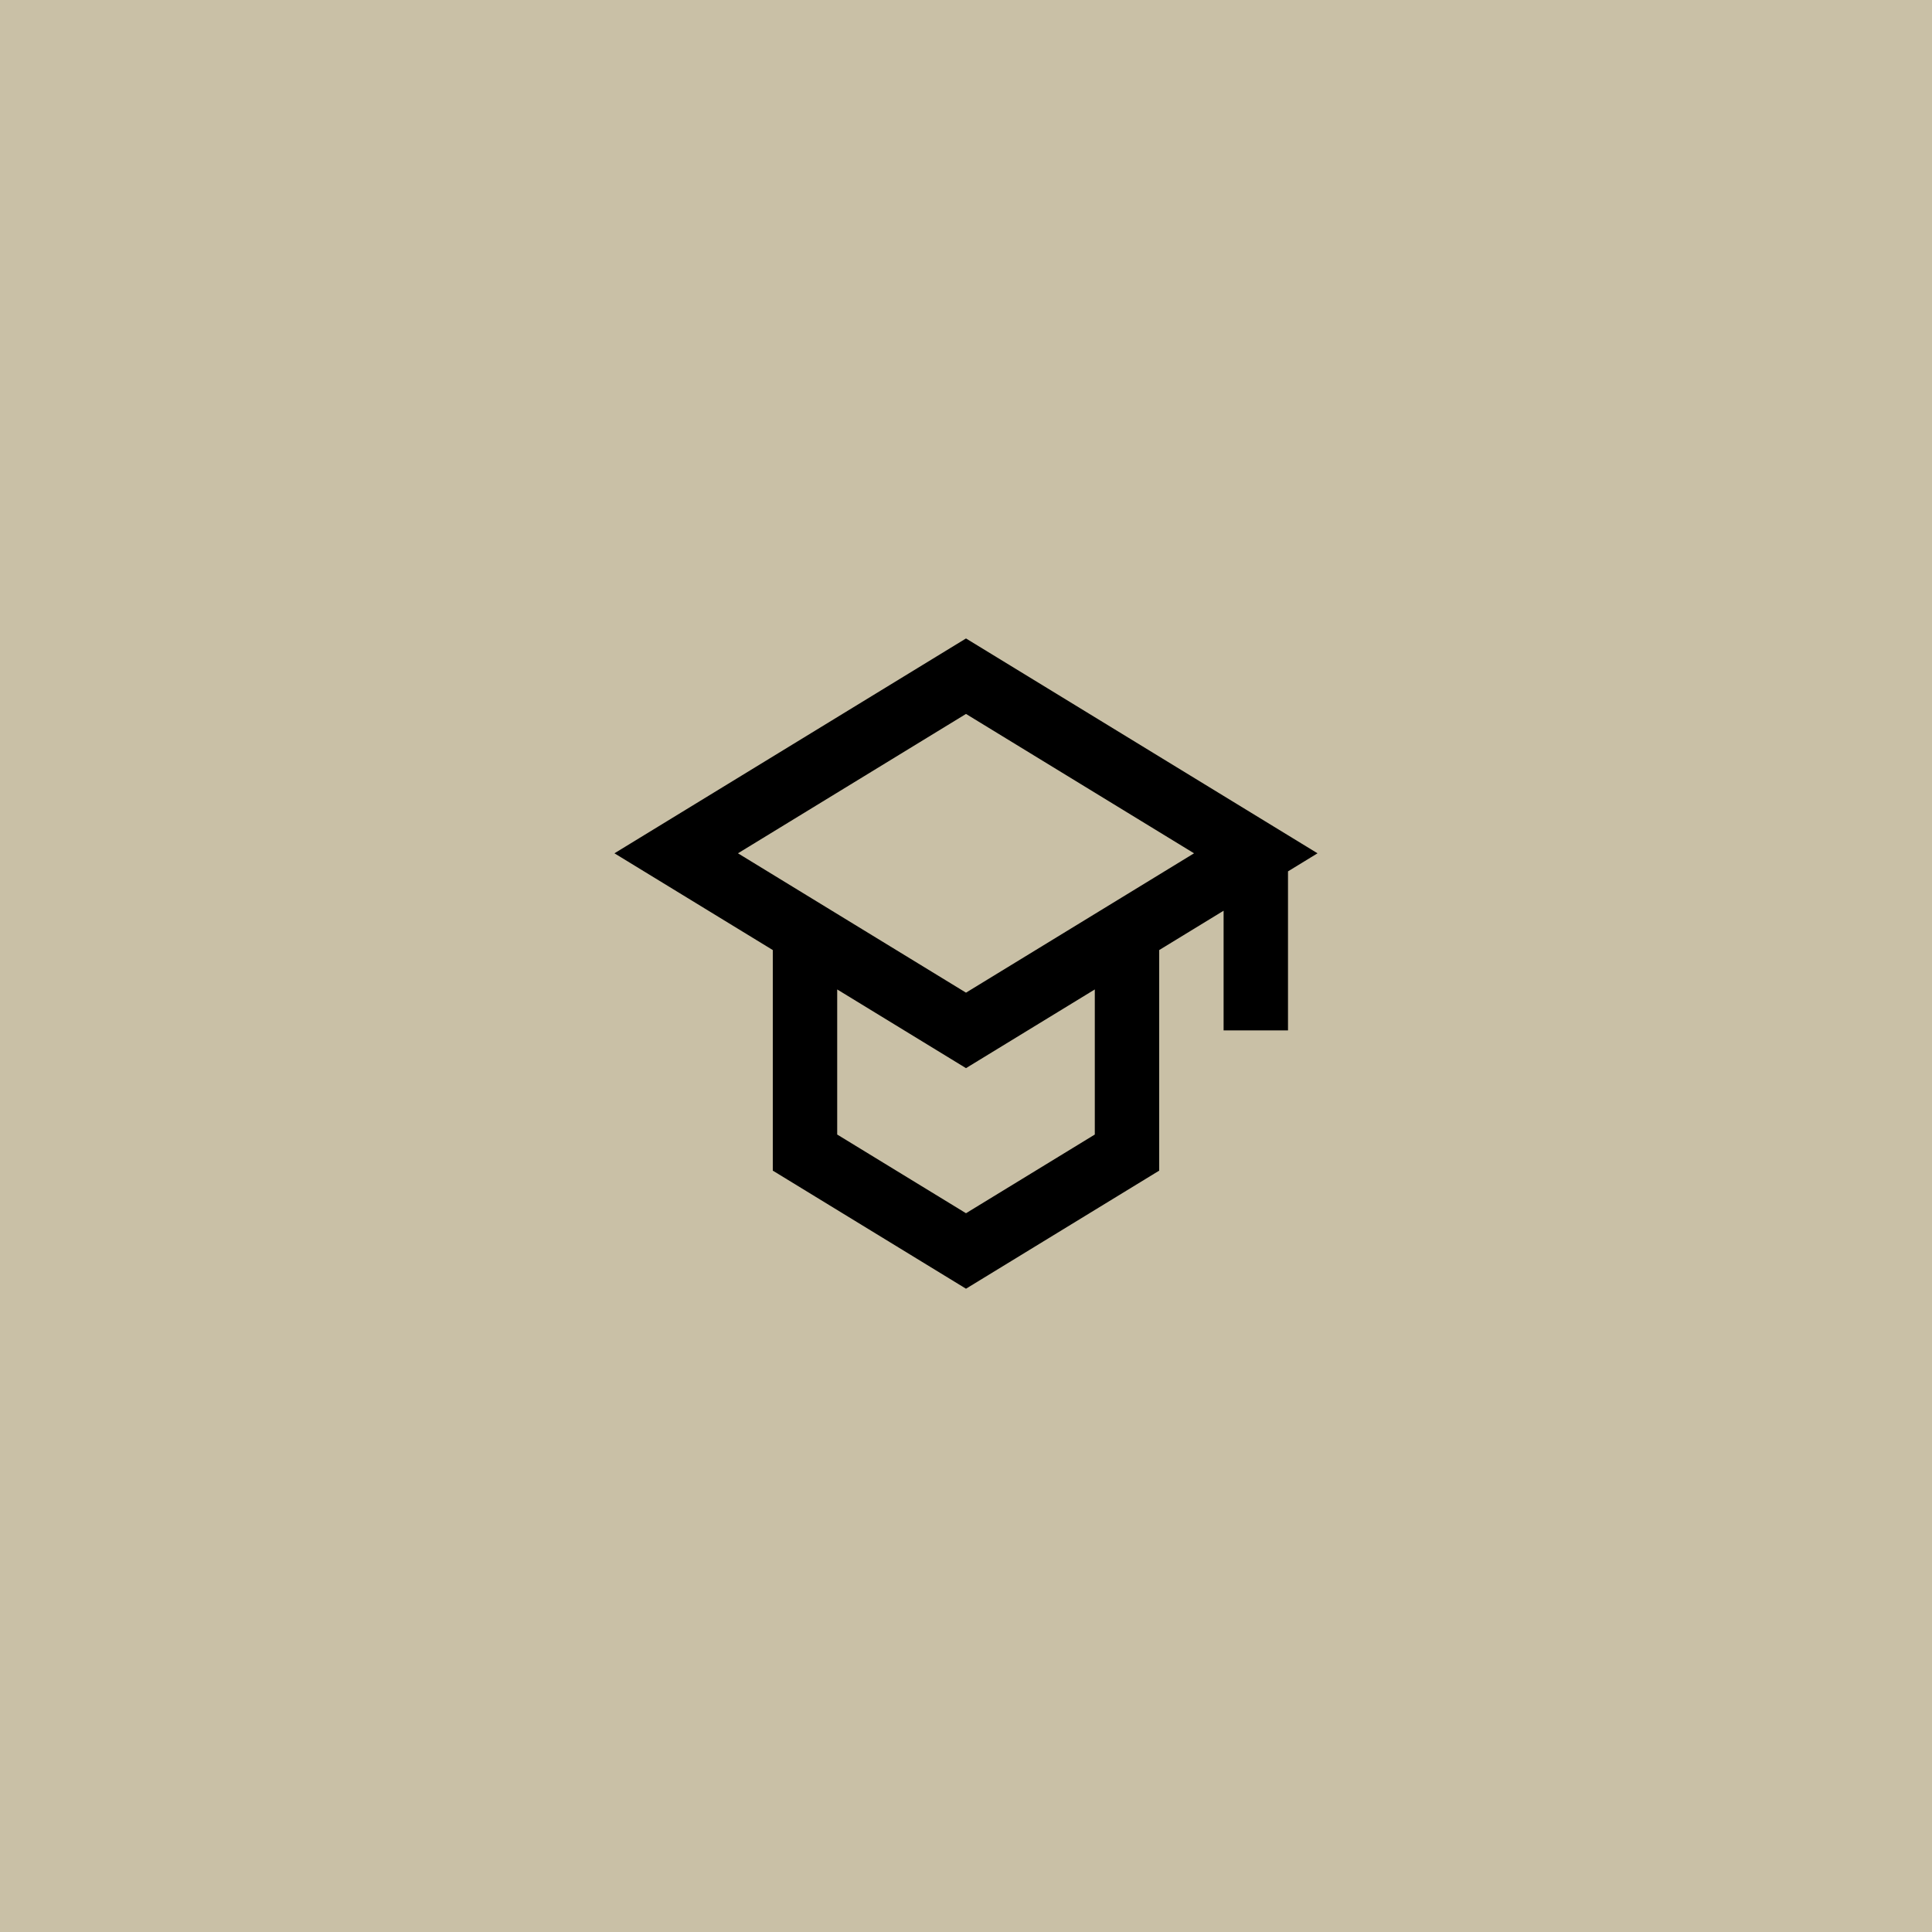 <?xml version="1.0" encoding="UTF-8"?> <svg xmlns="http://www.w3.org/2000/svg" width="60" height="60" viewBox="0 0 60 60" fill="none"> <rect width="60" height="60" fill="#C9C0A6"></rect> <path fill-rule="evenodd" clip-rule="evenodd" d="M30 19.828L40.917 26.5L40 27.061V32H38V28.283L36 29.505V36.355L30 40.022L24 36.355V29.505L19.082 26.5L30 19.828ZM30 33.172L34 30.728V35.234L30 37.678L26 35.234V30.728L30 33.172ZM22.918 26.5L30 30.828L37.082 26.5L30 22.172L22.918 26.5Z" fill="black"></path> </svg> 